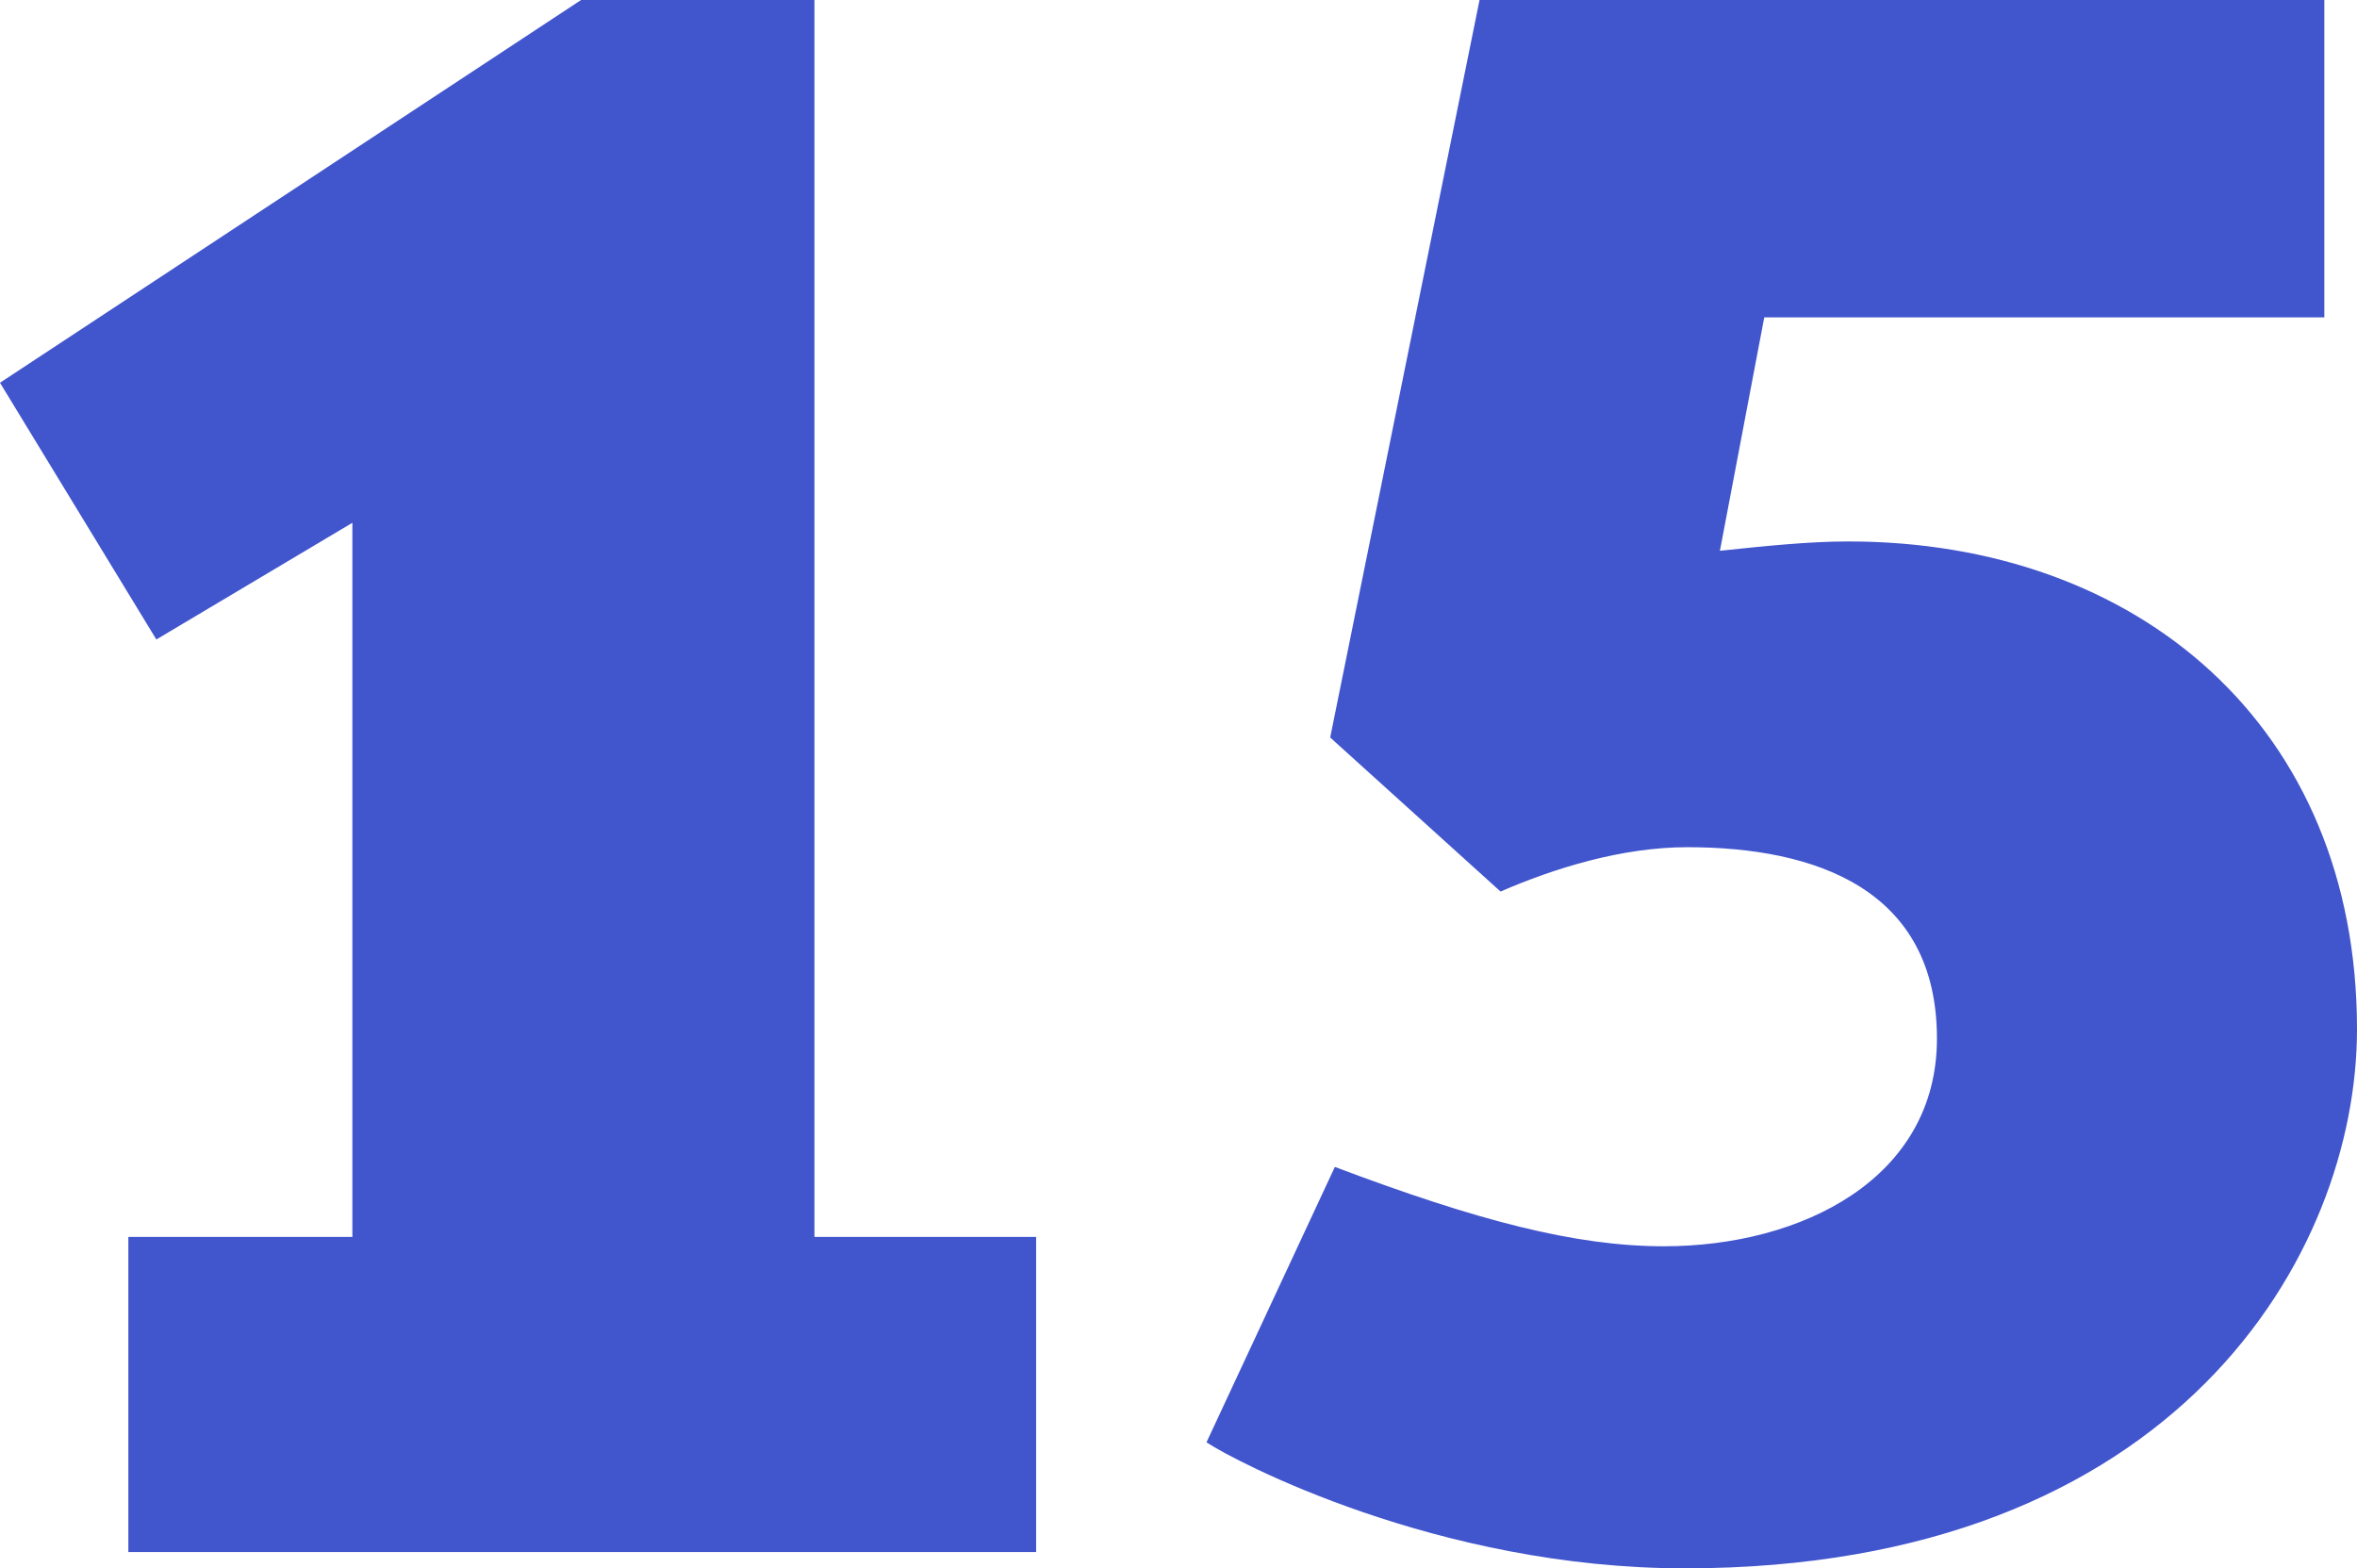 <?xml version="1.0" encoding="UTF-8"?> <!-- Generator: Adobe Illustrator 24.0.1, SVG Export Plug-In . SVG Version: 6.00 Build 0) --> <svg xmlns="http://www.w3.org/2000/svg" xmlns:xlink="http://www.w3.org/1999/xlink" id="Layer_1" x="0px" y="0px" viewBox="0 0 101 67.2" style="enable-background:new 0 0 101 67.2;" xml:space="preserve"> <style type="text/css"> .st0{fill:#4155CD;} </style> <g> <path class="st0" d="M5.5,66.5V53h9.6V22.4l-8.4,5L0,16.4L24.9,0h10v53h9.5v13.5H5.5z"></path> <path class="st0" d="M51.7,61.8l5.5-11.8c6.1,2.3,10.3,3.4,14.1,3.4c5.9,0,11.7-2.9,11.7-8.9c0-6.4-5.2-8.2-10.7-8.2 c-2.8,0-5.7,0.9-8,1.9l-7.3-6.6L63.4,0h36.2v13.6h-24l-1.9,10c1.9-0.2,3.8-0.4,5.5-0.4c12.4,0,21.8,7.9,21.8,20.9 c0,9.6-7.7,23.1-28.8,23.1C61.6,67.2,52.9,62.6,51.7,61.8z"></path> </g> </svg> 